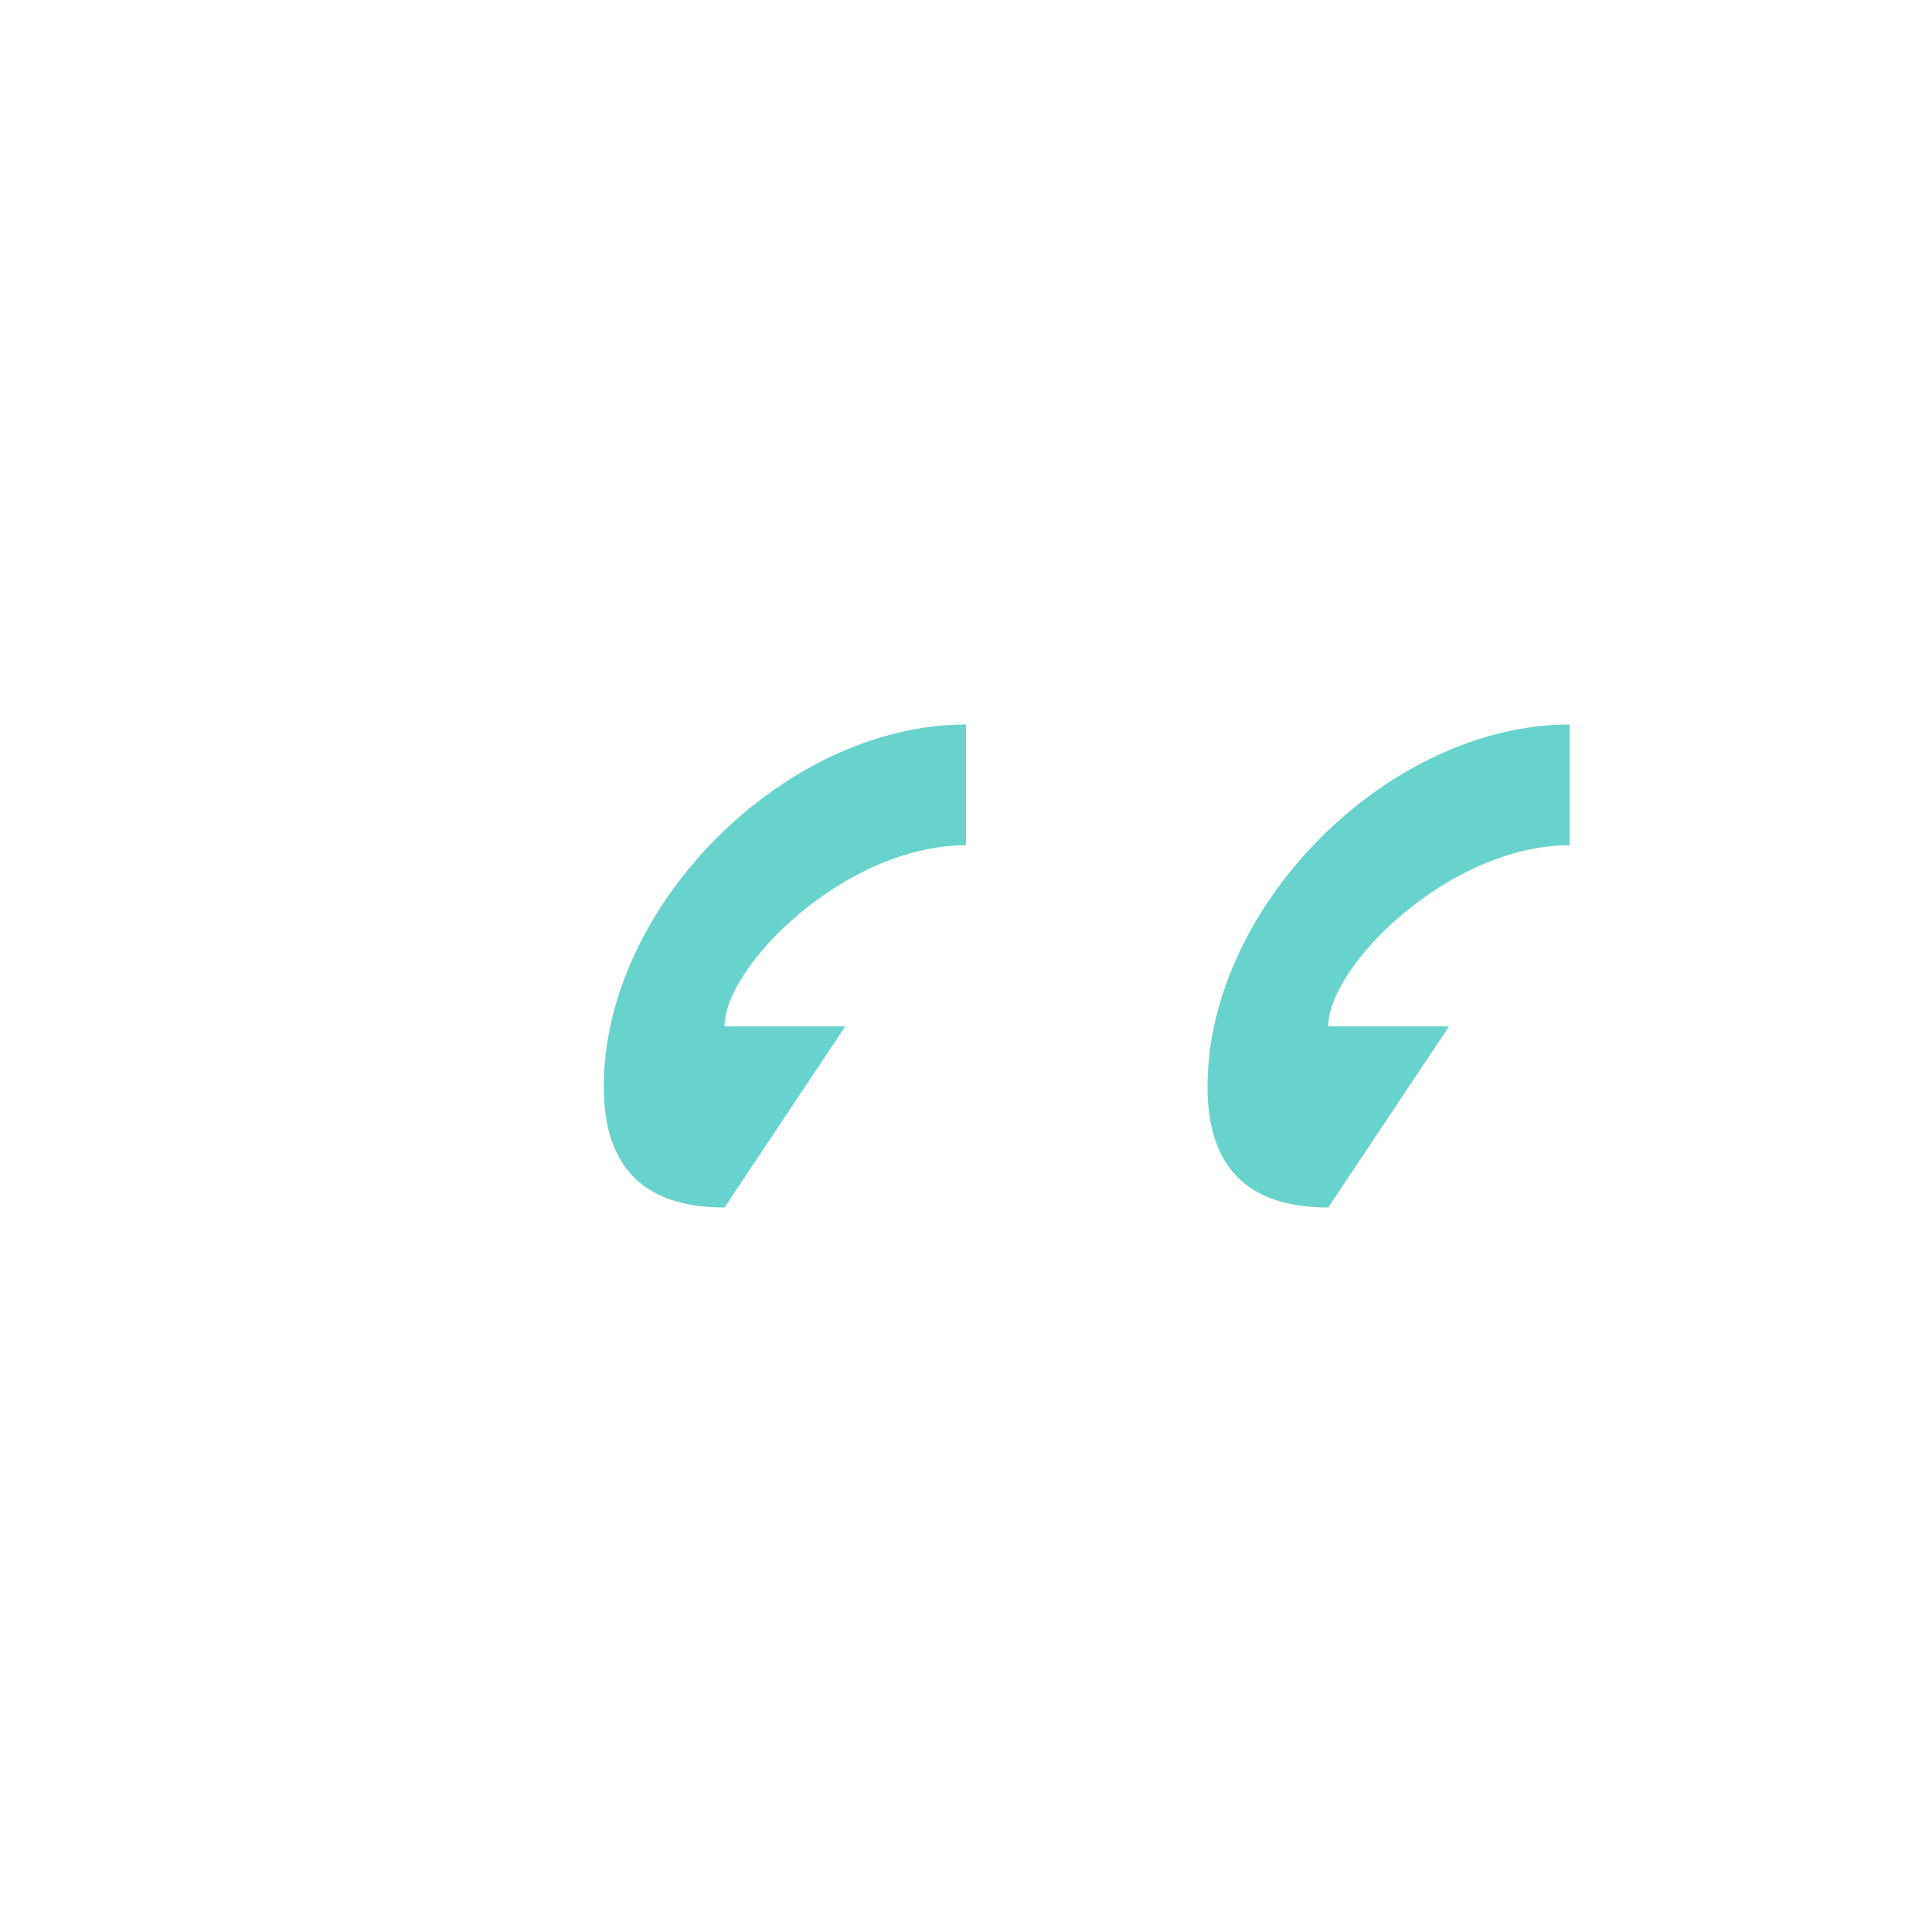 <?xml version="1.0" encoding="UTF-8"?>
<svg xmlns="http://www.w3.org/2000/svg" width="32" height="32" viewBox="0 0 32 32"><path d="M12 20q-2 0-2-2c0-3 3-6 6-6v2c-2 0-4 2-4 3h2zm10 0q-2 0-2-2c0-3 3-6 6-6v2c-2 0-4 2-4 3h2z" fill="#68D3CC"/></svg>